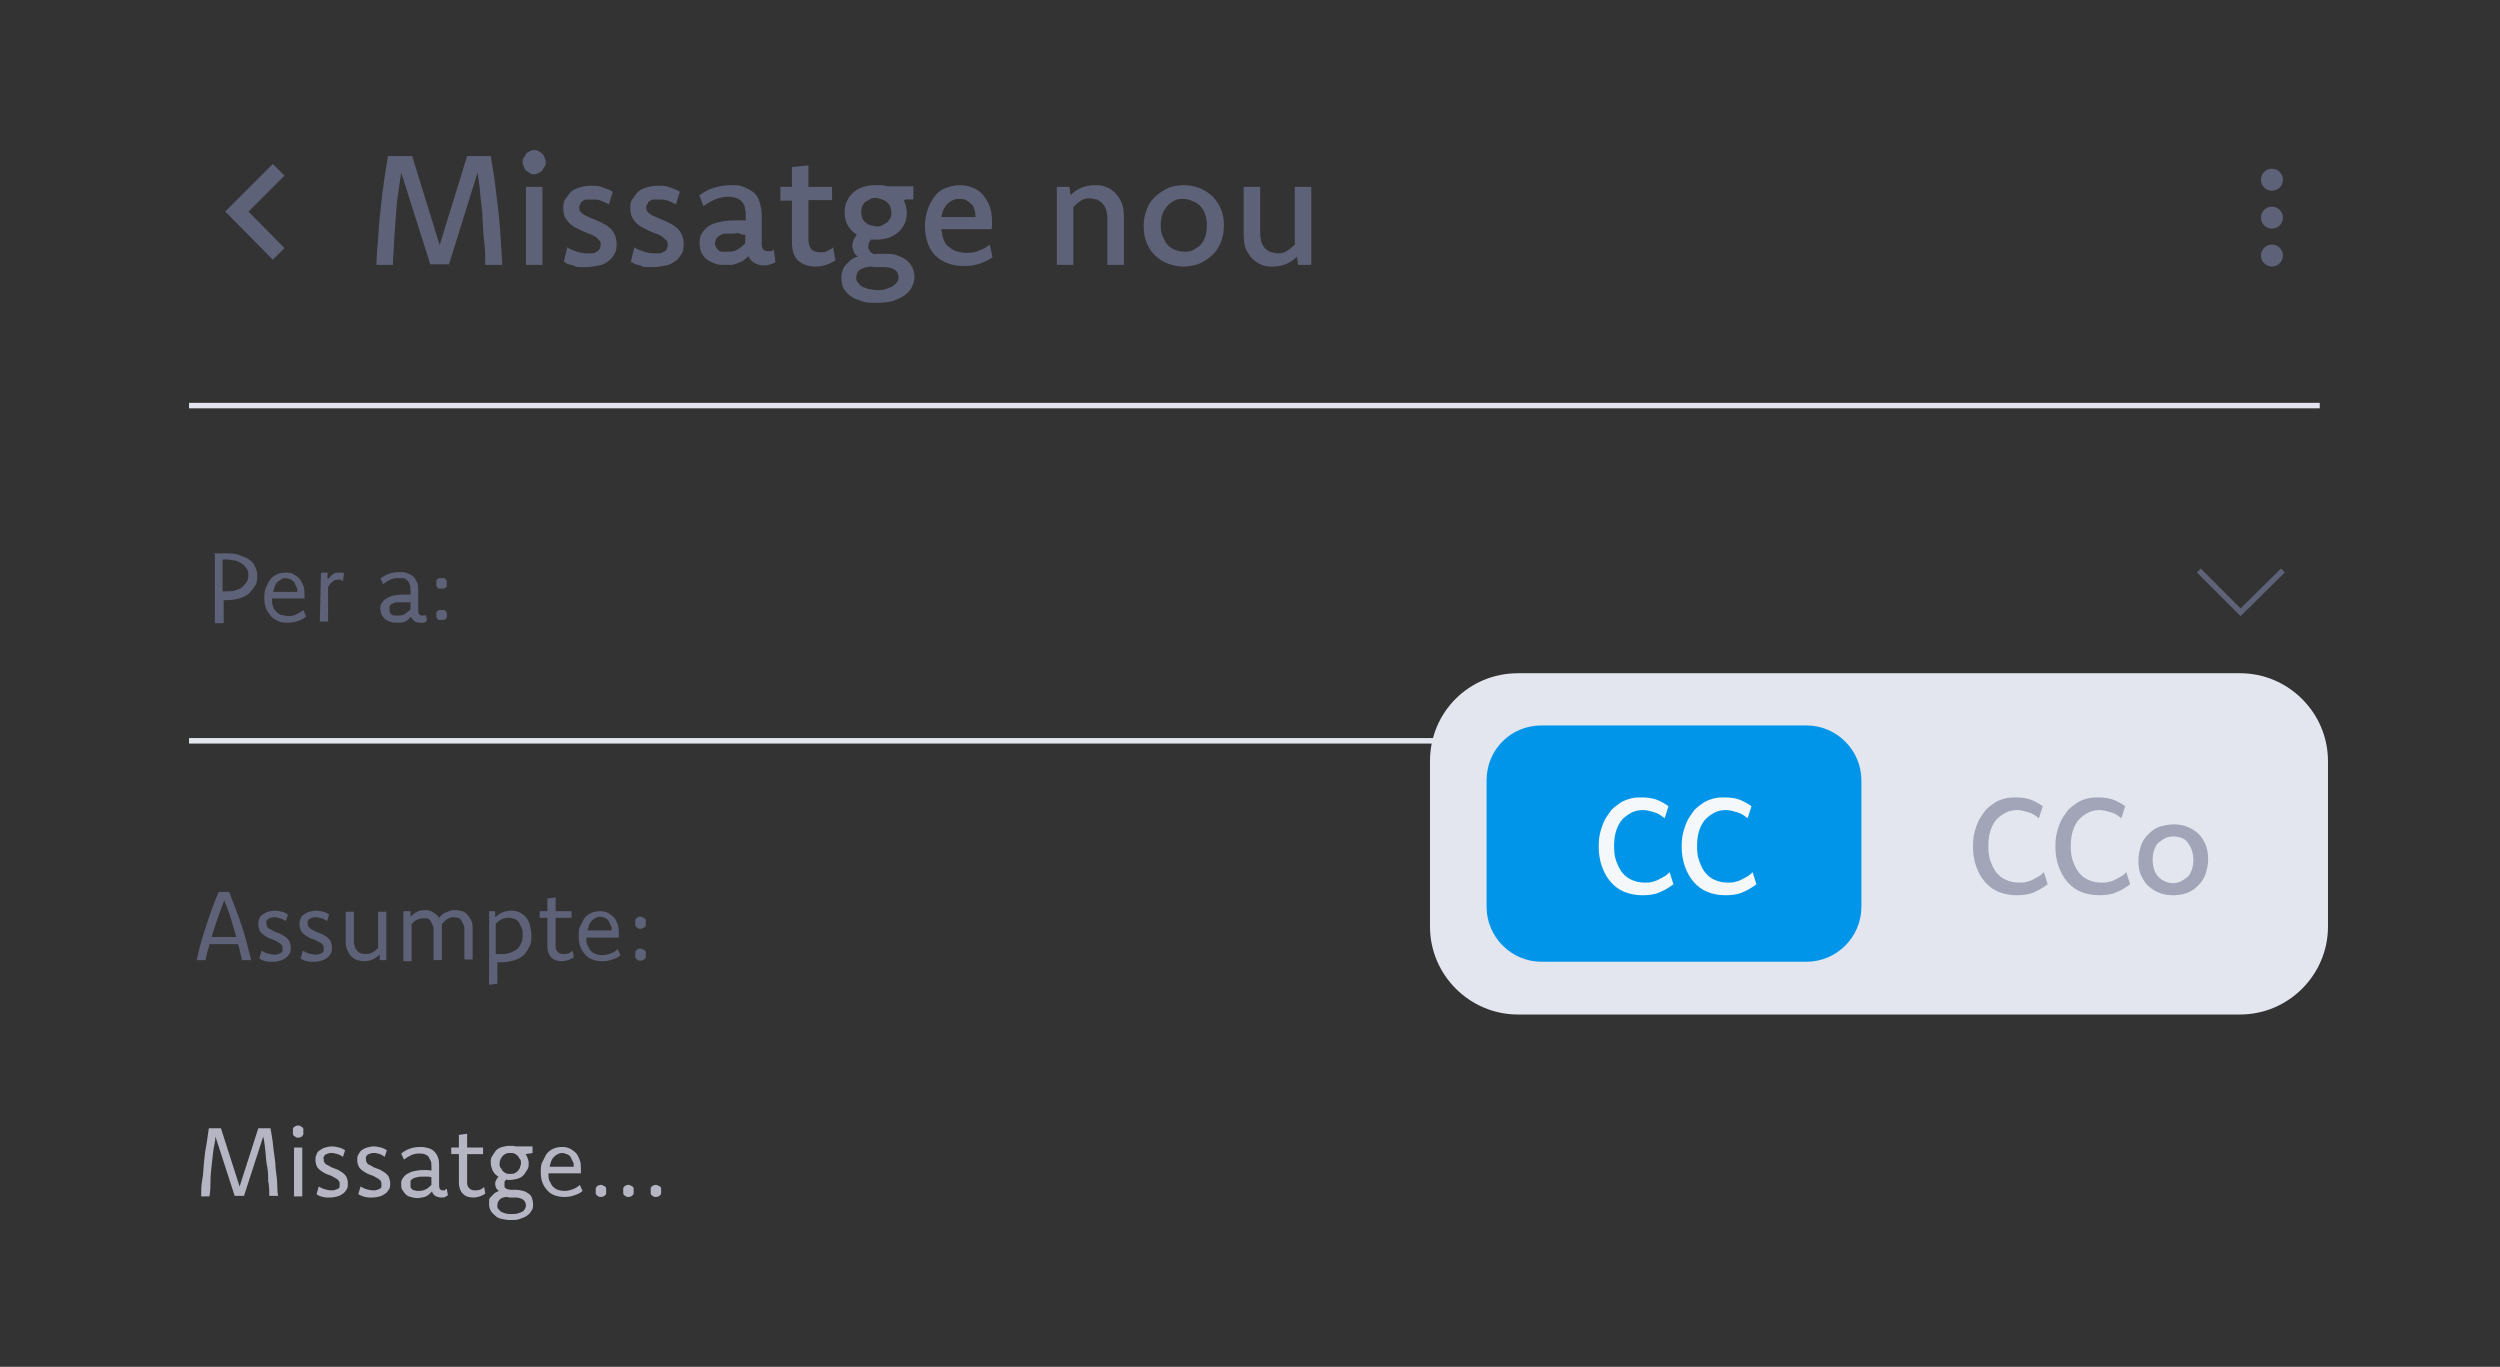 <?xml version="1.0" encoding="UTF-8"?>
<svg id="a" xmlns="http://www.w3.org/2000/svg" version="1.1" viewBox="0 0 454.9 248.7">
  <rect x="0" y="0" width="454.9" height="248.7" fill="#333333" stroke="none"/>
  <!-- Generator: Adobe Illustrator 29.0.0, SVG Export Plug-In . SVG Version: 2.1.0 Build 186)  -->
  <defs>
    <style>
      .st0 {
        fill: #5e6278;
      }

      .st1 {
        stroke-width: 3px;
      }

      .st1, .st2 {
        stroke: #5e6278;
      }

      .st1, .st2, .st3 {
        fill: none;
        stroke-miterlimit: 10;
      }

      .st4 {
        fill: #f5f8fa;
      }

      .st5 {
        fill: #e4e6ef;
      }

      .st6 {
        fill: #0095e8;
      }

      .st7 {
        fill: #b5b5c3;
      }

      .st8 {
        fill: #a1a5b7;
      }

      .st3 {
        stroke: #e4e6ef;
      }
    </style>
  </defs>
  <g>
    <path class="st0" d="M89.3,28.4c.3,1.8.6,3.5.8,5.2.2,1.7.4,3.3.6,5s.3,3.2.4,4.8.2,3.2.3,4.8h-3.1c0-1.4,0-2.8-.2-4.3s-.2-2.8-.3-4.2c0-1.4-.3-2.8-.4-4.2s-.3-2.7-.5-4.1l-5.2,16.7h-3.4l-5.3-16.7c-.2,1.4-.4,2.7-.6,4.1s-.3,2.8-.4,4.2-.2,2.8-.3,4.2c0,1.4-.2,2.8-.2,4.3h-3c0-1.6.2-3.2.3-4.8s.2-3.2.4-4.8c.2-1.6.3-3.3.6-5,.2-1.7.5-3.4.8-5.2h4.4l5,16.2,5-16.2h4.3Z"/>
    <path class="st0" d="M97.2,27.3c.3,0,.6.1.8.2s.5.3.7.5.3.4.4.7.2.5.2.8,0,.6-.2.8-.3.5-.4.7c-.2.2-.4.3-.7.5-.3.1-.5.2-.8.2s-.6,0-.8-.2-.5-.3-.7-.5-.3-.4-.4-.7-.2-.5-.2-.8,0-.6.2-.8.3-.5.4-.7.4-.3.7-.5c.2-.1.5-.2.8-.2ZM95.7,34h3v14.2h-3v-14.2Z"/>
    <path class="st0" d="M103.2,45c.6.4,1.2.6,1.8.8.6.2,1.2.3,1.8.3s.7,0,1,0,.6-.2.8-.3.4-.3.5-.5.2-.4.2-.7,0-.7-.3-.9c-.2-.2-.4-.5-.8-.7-.3-.2-.7-.4-1.1-.5-.4-.2-.8-.3-1.2-.5s-.8-.4-1.2-.6-.8-.5-1.1-.8c-.3-.3-.6-.7-.8-1.1s-.3-1-.3-1.6,0-1.2.4-1.7.6-.9,1-1.3,1-.6,1.6-.8,1.3-.3,2.1-.3,1.4,0,2.1.3,1.3.4,1.8.8l-.7,2.3c-.5-.3-1-.5-1.5-.7s-1.1-.2-1.6-.2-.7,0-1,0-.5.2-.7.3-.3.3-.4.5-.2.4-.2.6c0,.3,0,.6.3.9s.4.4.8.6.7.3,1.1.5.8.3,1.2.5.8.4,1.2.6.8.5,1.1.8c.3.3.6.7.8,1.2.2.5.3,1,.3,1.6s0,1.2-.4,1.8c-.3.5-.6,1-1.1,1.3-.5.4-1,.7-1.7.8s-1.4.3-2.2.3-.8,0-1.2,0c-.4,0-.8,0-1.1-.2s-.7-.2-1-.3-.6-.3-.9-.5l.6-2.5h0Z"/>
    <path class="st0" d="M115.4,45c.6.4,1.2.6,1.8.8.6.2,1.2.3,1.8.3s.7,0,1,0,.6-.2.8-.3c.2,0,.4-.3.5-.5s.2-.4.2-.7,0-.7-.3-.9-.4-.5-.8-.7c-.3-.2-.7-.4-1.1-.5-.4-.2-.8-.3-1.2-.5s-.8-.4-1.2-.6-.8-.5-1.1-.8c-.3-.3-.6-.7-.8-1.1s-.3-1-.3-1.6,0-1.2.4-1.7.6-.9,1-1.3,1-.6,1.6-.8,1.3-.3,2.1-.3,1.4,0,2.1.3,1.3.4,1.8.8l-.7,2.3c-.5-.3-1-.5-1.5-.7s-1.1-.2-1.6-.2-.7,0-1,0-.5.2-.7.3-.3.3-.4.5-.2.4-.2.6c0,.3,0,.6.3.9s.4.4.8.6.7.3,1.1.5.8.3,1.2.5.8.4,1.2.6.8.5,1.1.8.6.7.8,1.2.3,1,.3,1.6,0,1.2-.4,1.8c-.3.5-.6,1-1.1,1.3s-1,.7-1.7.8-1.4.3-2.2.3-.8,0-1.2,0c-.4,0-.8,0-1.1-.2s-.7-.2-1-.3-.6-.3-.9-.5l.6-2.5h0Z"/>
    <path class="st0" d="M127.2,35.6c.8-.6,1.6-1.1,2.6-1.4,1-.3,2-.5,3.1-.5s1.7,0,2.4.3,1.3.6,1.8,1,.9,1,1.1,1.7.4,1.5.4,2.5v5.2c0,.9.4,1.3,1.1,1.3s.4,0,.6,0,.4-.2.5-.3l.3,2.3c-.3.2-.6.3-.9.4s-.8.2-1.2.2c-.7,0-1.3-.2-1.8-.5s-.8-.7-1-1.2c-.2.2-.5.5-.8.7s-.6.4-1,.5c-.4.2-.8.3-1.2.4-.4,0-.9,0-1.3,0-.7,0-1.4,0-1.9-.3-.6-.2-1.1-.5-1.5-.8s-.7-.8-.9-1.2c-.2-.5-.3-1-.3-1.6s0-1.2.4-1.8c.3-.5.7-1,1.2-1.3.5-.4,1.2-.6,2-.8s1.7-.3,2.7-.3.8,0,1.1,0,.7,0,1,0v-.9c0-.6-.1-1.1-.2-1.6-.1-.4-.4-.8-.6-1s-.6-.5-1-.6-.9-.2-1.4-.2c-.9,0-1.7.2-2.4.5s-1.4.7-2.1,1.2l-.8-2.1h0ZM135.6,42.7c-.3,0-.7,0-1-.2s-.7,0-1.1,0c-.6,0-1.1,0-1.5,0s-.8.2-1.1.4-.5.4-.6.6c-.1.2-.2.5-.2.8s.1.5.2.7.3.4.4.5c.2.2.4.3.7.3.3,0,.6,0,.9,0,.7,0,1.3,0,1.9-.4.5-.3,1-.7,1.4-1.1v-1.8h0Z"/>
    <path class="st0" d="M142,36.4v-2.4h2.1v-3.6l3-.3v3.9h4.3v2.4h-4.3v7.2c0,.8.2,1.3.5,1.7s.9.6,1.6.6.9,0,1.3-.2c.4-.2.8-.4,1.1-.7l.4,2.4c-.5.3-1.1.6-1.7.8-.6.2-1.2.3-1.9.3-1.4,0-2.4-.4-3.2-1.1-.8-.8-1.1-1.9-1.1-3.4v-7.5h-2.1Z"/>
    <path class="st0" d="M164.7,36.4h-.3c.2.3.3.6.4,1,.1.4.2.8.2,1.2,0,.8-.1,1.5-.4,2.1-.3.6-.7,1.2-1.2,1.6-.5.4-1.1.8-1.8,1s-1.4.3-2.2.3h-.5c-.1,0-.3,0-.4,0-.2.2-.3.4-.4.6-.1.2-.1.5-.1.7s0,.4.1.5.2.3.3.5c.1,0,.3.2.5.3s.4,0,.7,0h1.5c.8,0,1.6,0,2.2.3.6.2,1.2.5,1.6.8.5.4.8.8,1.1,1.3.2.5.4,1.1.4,1.7s-.2,1.4-.5,2-.8,1.1-1.4,1.5-1.3.7-2.1,1c-.9.2-1.8.3-2.9.3s-1.9,0-2.7-.3-1.5-.5-2-.9-1-.9-1.3-1.4-.4-1.2-.4-1.9.1-.9.2-1.3c.1-.4.3-.8.6-1.1s.6-.6.9-.9c.4-.3.8-.5,1.3-.6-.3-.2-.6-.5-.7-.8s-.3-.7-.3-1.1.1-.8.2-1.1.4-.7.6-1c-.7-.4-1.2-1-1.6-1.6-.4-.7-.6-1.5-.6-2.4s.1-1.5.4-2.1c.3-.6.7-1.2,1.2-1.6s1.1-.8,1.8-1,1.4-.3,2.2-.3.7,0,1,0,.6,0,1,.2h4.9v2.4h-1.5ZM158.8,48.5c-1,0-1.7.2-2.2.5s-.8.9-.8,1.5.1.7.3.9c.2.3.4.5.7.7s.7.3,1.2.5c.5,0,1,.2,1.6.2s1.1,0,1.6-.2.9-.3,1.2-.5.6-.5.8-.7.3-.6.3-.9c0-.6-.2-1.1-.7-1.4s-1.1-.5-2-.5h-2ZM159.4,36c-.4,0-.7,0-1,.2s-.6.3-.9.5-.4.5-.6.8c-.1.3-.2.7-.2,1.1s.1.8.2,1.1.4.6.6.8c.3.2.6.4.9.5.3,0,.7.2,1.1.2s.7,0,1-.2.6-.3.9-.5c.2-.2.4-.5.6-.8s.2-.7.2-1-.1-.8-.2-1.1c-.1-.3-.4-.6-.6-.8-.2-.2-.5-.4-.9-.5s-.7-.3-1.1-.3h0Z"/>
    <path class="st0" d="M180.6,46.8c-.7.5-1.5.9-2.4,1.2s-1.8.4-2.9.4-2.1-.2-2.9-.5-1.6-.8-2.2-1.4c-.6-.6-1.1-1.4-1.4-2.3s-.5-1.9-.5-3,.2-2.2.5-3.1c.3-.9.8-1.7,1.3-2.4s1.2-1.2,2-1.5,1.6-.5,2.6-.5,1.7.2,2.4.5,1.3.7,1.8,1.3.9,1.3,1.2,2.1.4,1.7.4,2.8v.7c0,.2,0,.4-.1.6h-9.1c.1.8.2,1.3.4,1.9.2.5.5,1,.9,1.3s.8.6,1.4.8,1.1.3,1.8.3,1.6,0,2.3-.4c.7-.2,1.4-.6,2-1.1l.5,2.3h0ZM177.5,39.4c0-.5-.1-.9-.2-1.3s-.3-.8-.6-1c-.3-.3-.6-.5-.9-.7-.4-.2-.8-.2-1.2-.2s-.8,0-1.2.2c-.4.2-.7.4-1,.7s-.5.6-.7,1-.3.9-.4,1.4h6.2Z"/>
    <path class="st0" d="M192.3,34h2.3l.2,1.5c.6-.6,1.2-1,1.9-1.3s1.5-.5,2.4-.5,1.4,0,2.1.3c.7.2,1.2.6,1.7,1.1s.9,1.1,1.2,1.8.4,1.6.4,2.6v8.7h-3v-8.3c0-.7-.1-1.2-.2-1.7-.2-.5-.4-.8-.7-1.2-.3-.3-.6-.5-1-.7-.4,0-.8-.2-1.2-.2-.6,0-1.1,0-1.7.4s-1,.7-1.4,1.2v10.5h-3v-14.2h0Z"/>
    <path class="st0" d="M215.5,33.7c1,0,1.9.2,2.7.5s1.6.8,2.3,1.4c.6.6,1.2,1.4,1.6,2.3s.6,1.9.6,3.1-.2,2.2-.6,3.2c-.4.9-.9,1.7-1.6,2.3s-1.4,1.1-2.3,1.5c-.9.3-1.8.5-2.8.5s-1.9-.2-2.8-.5-1.6-.8-2.3-1.4-1.2-1.4-1.6-2.3c-.4-.9-.6-1.9-.6-3.1s.2-2.2.6-3.2.9-1.7,1.6-2.3,1.4-1.1,2.3-1.5,1.9-.5,2.9-.5h0ZM215.3,36.2c-.5,0-1.1,0-1.6.3s-.9.5-1.3,1-.7.9-.9,1.5-.3,1.3-.3,2,.1,1.5.4,2.1.5,1.1.9,1.5.8.7,1.4.9c.5.2,1.1.3,1.6.3s1.1,0,1.6-.3.9-.5,1.3-.9c.4-.4.7-.9.9-1.5s.3-1.3.3-2-.1-1.5-.3-2.1-.5-1.1-.9-1.5-.8-.7-1.4-.9c-.6-.3-1.1-.4-1.7-.4h0Z"/>
    <path class="st0" d="M238.5,48.2h-2.3l-.2-1.5c-.6.6-1.2,1-1.9,1.3s-1.5.5-2.4.5-1.4,0-2.1-.3-1.2-.6-1.7-1.1-.9-1.1-1.2-1.8-.4-1.6-.4-2.6v-8.7h3v8.3c0,.7.1,1.2.2,1.7.2.5.4.9.7,1.2s.6.5,1,.7c.4,0,.8.2,1.2.2.6,0,1.1,0,1.7-.4.5-.3,1-.7,1.5-1.2v-10.5h3v14.2h-.1Z"/>
  </g>
  <line class="st3" x1="34.4" y1="73.8" x2="422.1" y2="73.8"/>
  <g>
    <path class="st0" d="M38.9,100.7c.4,0,.8,0,1.2,0h1c.9,0,1.7,0,2.4.3s1.3.4,1.8.8c.5.3.9.8,1.1,1.3.3.5.4,1.1.4,1.7s0,1.3-.4,1.8c-.3.5-.7,1-1.1,1.4-.5.4-1.1.7-1.8.9s-1.5.3-2.4.3h-.4v4.2h-1.6v-12.6h-.2ZM40.4,107.6h.9c.6,0,1.1,0,1.6-.2s.9-.3,1.2-.6.6-.6.8-.9c.2-.4.3-.8.3-1.2s0-.8-.3-1.2-.4-.6-.8-.9c-.3-.2-.7-.4-1.2-.6-.5,0-1-.2-1.6-.2h-.8v5.8h0Z"/>
    <path class="st0" d="M55.7,112.2c-.4.3-.9.6-1.5.8-.5.2-1.1.3-1.8.3s-1.2,0-1.8-.3-1-.5-1.3-.9-.7-.9-.9-1.4-.3-1.2-.3-1.9,0-1.3.3-1.9.5-1.1.8-1.5.8-.7,1.2-.9c.5-.2,1-.3,1.6-.3s1,0,1.4.3c.4.2.8.5,1.1.8.3.4.5.8.7,1.3s.2,1.1.2,1.7v.6h-5.9v.2c0,.5,0,.9.2,1.2,0,.4.3.7.6,1,.2.3.6.5.9.6.4,0,.8.2,1.2.2s1,0,1.5-.3.9-.4,1.3-.8l.5,1.2h0ZM54.1,107.7c0-.3,0-.7-.2-1s-.2-.5-.4-.8c-.2-.2-.4-.4-.7-.5s-.5-.2-.8-.2-.6,0-.8.2-.5.3-.7.5-.4.5-.5.8-.2.6-.3,1h4.4Z"/>
    <path class="st0" d="M58.4,104.2h1.2v1.2c.3-.2.4-.4.6-.6s.4-.3.5-.4.4-.2.5-.2c.2,0,.4,0,.5,0,.2,0,.3,0,.5,0s.3,0,.4.2l-.2,1.3c0,0-.3,0-.4-.2s-.3,0-.4,0-.3,0-.4,0c0,0-.3,0-.5.2s-.3.2-.5.4-.3.4-.5.7v6.3h-1.5l.2-8.9h0Z"/>
    <path class="st0" d="M69.2,105.3c.5-.4,1-.7,1.6-.9.6-.2,1.2-.3,1.9-.3s1,0,1.4.2.8.3,1.1.6.5.7.7,1.1.2,1,.2,1.6v3.5c0,.6.2.9.7.9s.3,0,.4,0,.2,0,.3-.2l.2,1.2c-.2,0-.3.2-.5.3s-.4,0-.7,0-.8,0-1.1-.3c-.3-.2-.5-.5-.6-.8l-.5.5c-.2.2-.4.3-.6.4s-.5.2-.8.2c-.3,0-.6,0-.8,0-.4,0-.8,0-1.2-.2s-.7-.3-.9-.5c-.2-.2-.4-.5-.6-.8,0-.3-.2-.6-.2-1s0-.8.3-1.1c.2-.3.4-.6.8-.8s.7-.4,1.2-.5,1.1-.2,1.7-.2h.8c.2,0,.5,0,.7,0v-.8c0-.4,0-.8-.2-1.1,0-.3-.2-.5-.4-.7s-.4-.3-.7-.4c-.3,0-.6,0-.9,0-.6,0-1.1,0-1.5.3-.5.2-.9.5-1.3.8l-.5-1.1h0ZM74.6,109.6c-.2,0-.5,0-.7,0h-.7c-.4,0-.8,0-1.1,0s-.6.2-.8.3c-.2,0-.3.3-.4.4s0,.3,0,.6,0,.4,0,.5.2.3.3.4c0,0,.3.2.5.2.2,0,.4,0,.7,0,.5,0,.9,0,1.3-.3s.7-.5,1-.8v-1.4h-.1Z"/>
    <path class="st0" d="M80.3,105.2c.2,0,.3,0,.4,0s.3,0,.4.2.2.2.2.3,0,.3,0,.4,0,.3,0,.4,0,.3-.2.4-.2.2-.4.2-.3,0-.4,0-.3,0-.4,0-.2,0-.3-.2-.2-.2-.2-.4,0-.3,0-.4,0-.3,0-.4,0-.2.2-.3.2-.2.3-.2c0,0,.3,0,.4,0ZM80.3,111c.2,0,.3,0,.4,0s.3,0,.4.2.2.2.2.3c0,0,0,.3,0,.4s0,.3,0,.4,0,.2-.2.3-.2.2-.4.2-.3,0-.4,0-.3,0-.4,0-.2,0-.3-.2-.2-.2-.2-.3c0,0,0-.3,0-.4s0-.3,0-.4,0-.2.2-.3.2-.2.3-.2c0,0,.3,0,.4,0Z"/>
  </g>
  <line class="st3" x1="34.4" y1="134.8" x2="422.1" y2="134.8"/>
  <g>
    <path class="st0" d="M41.7,162.3c.8,2.1,1.6,4.1,2.3,6.2.7,2.1,1.2,4.2,1.7,6.2h-1.7c0-.5-.2-.9-.3-1.4s-.2-1-.4-1.5h-5.2c0,.5-.3,1-.4,1.5s-.2,1-.3,1.4h-1.6c.4-2.1,1-4.1,1.7-6.2.7-2.1,1.4-4.2,2.3-6.2h1.9ZM43,170.5c-.3-1.1-.7-2.3-1-3.4s-.8-2.2-1.2-3.3c-.4,1.1-.8,2.2-1.2,3.3s-.7,2.2-1.1,3.4h4.5Z"/>
    <path class="st0" d="M47.6,173c.4.2.7.4,1.1.5s.8.2,1.2.2.5,0,.7-.1.4-.1.5-.2c.2-.1.3-.2.3-.4s0-.3,0-.5,0-.4-.2-.6-.3-.3-.5-.4-.4-.2-.7-.4c-.3-.1-.5-.2-.8-.3s-.5-.2-.8-.4-.5-.3-.7-.5-.4-.4-.5-.7-.2-.6-.2-1,0-.7.2-1c0-.3.3-.6.6-.8s.6-.4,1-.5.8-.2,1.2-.2.9.1,1.3.2.8.3,1.1.5l-.4,1.2c-.3-.2-.6-.4-1-.5s-.7-.2-1-.2-.5,0-.7.1-.4.1-.5.2-.2.2-.3.4,0,.3,0,.5,0,.4.2.6c0,.2.3.3.5.4.2.1.4.2.7.4.3.1.5.2.8.3s.5.2.8.4.5.3.7.5.4.4.5.7.2.6.2,1,0,.8-.2,1.1-.4.6-.7.8-.6.4-1,.5-.8.2-1.3.2h-.7c-.2,0-.5-.1-.7-.1-.2-.1-.4-.1-.6-.2-.2-.1-.4-.2-.5-.3l.4-1.4h0Z"/>
    <path class="st0" d="M55.1,173c.4.2.7.4,1.1.5s.8.2,1.2.2.5,0,.7-.1.4-.1.5-.2.3-.2.3-.4c0-.1,0-.3,0-.5s0-.4-.2-.6c0-.2-.3-.3-.5-.4s-.4-.2-.7-.4c-.3-.1-.5-.2-.8-.3s-.5-.2-.8-.4-.5-.3-.7-.5-.4-.4-.5-.7-.2-.6-.2-1,0-.7.2-1c0-.3.3-.6.6-.8s.6-.4,1-.5.8-.2,1.2-.2.9.1,1.3.2.8.3,1.1.5l-.4,1.2c-.3-.2-.6-.4-1-.5s-.7-.2-1-.2-.5,0-.7.1-.4.1-.5.2-.2.2-.3.4,0,.3,0,.5,0,.4.2.6.3.3.5.4c.2.1.4.2.7.4.3.1.5.2.8.3s.5.2.8.4.5.3.7.5.4.4.5.7.2.6.2,1,0,.8-.2,1.1c-.2.3-.4.6-.7.8s-.6.4-1,.5-.8.2-1.3.2h-.7c-.2,0-.5-.1-.7-.1-.2-.1-.4-.1-.6-.2s-.4-.2-.5-.3l.4-1.4h0Z"/>
    <path class="st0" d="M70.3,174.7h-1.2v-1c-.5.4-.9.7-1.3.9-.5.2-1,.3-1.5.3s-.9-.1-1.3-.2-.8-.4-1.1-.7-.5-.7-.7-1.1-.3-1-.3-1.6v-5.4h1.5v5.2c0,.4,0,.8.2,1.2,0,.3.3.6.5.8s.4.4.7.4c.3.1.5.1.8.1s.8-.1,1.2-.3c.4-.2.7-.5,1-.8v-6.6h1.5v8.8h0Z"/>
    <path class="st0" d="M73.5,165.8h1.2v1c.4-.4.8-.7,1.2-.9s.9-.3,1.4-.3.5,0,.8.1.5.1.7.3c.2.1.4.3.6.4s.3.4.5.6c.2-.2.3-.4.6-.6.2-.2.4-.3.7-.4.2-.1.5-.2.8-.3s.6-.1.9-.1.8.1,1.2.2.7.4,1,.7.5.7.7,1.1.2,1,.2,1.6v5.4h-1.5v-5.3c0-.4,0-.8-.2-1.1s-.2-.6-.4-.8c-.2-.2-.4-.4-.6-.4s-.5-.1-.8-.1-.4,0-.6.1-.4.1-.6.3-.3.2-.5.4-.3.3-.4.5c0,.2,0,.3,0,.5v6h-1.5v-5.3c0-.4,0-.8-.2-1.1s-.2-.6-.4-.8-.4-.4-.6-.4-.5,0-.8,0-.7.1-1.1.3-.7.5-.9.8v6.7h-1.5v-9h0Z"/>
    <path class="st0" d="M88.9,165.8h1.2v1.1c.5-.4.9-.7,1.4-.9s1-.3,1.5-.3,1.1.1,1.5.3c.5.2.8.5,1.2.9.3.4.6.8.7,1.4s.3,1.1.3,1.8,0,1.4-.3,2-.6,1.1-1,1.6c-.5.4-1,.8-1.7,1s-1.5.4-2.4.4h-.8v3.9l-1.5.2c0-.3,0-13.4,0-13.4ZM90.4,173.6h.9c.7,0,1.2-.1,1.7-.3s.9-.4,1.2-.7c.3-.3.5-.7.7-1.1.2-.4.2-.9.2-1.4s0-.9-.2-1.3-.3-.7-.5-1-.5-.5-.8-.6-.7-.2-1.1-.2-.9.1-1.3.3-.7.5-1,.8v5.5h.2Z"/>
    <path class="st0" d="M98.2,167v-1.2h1.4v-2.3l1.5-.2v2.5h2.9v1.2h-2.9v5c0,.5,0,.9.4,1.2.2.3.6.4,1.1.4s.6-.1.8-.1c.3-.1.5-.3.8-.5l.2,1.2c-.3.2-.7.4-1,.5s-.8.2-1.2.2c-.8,0-1.4-.2-1.9-.7-.4-.4-.7-1.1-.7-2v-5.2h-1.4Z"/>
    <path class="st0" d="M112.9,173.8c-.4.4-.9.6-1.5.8-.5.2-1.1.3-1.8.3s-1.2-.1-1.8-.3c-.5-.2-1-.5-1.3-.9-.4-.4-.7-.9-.9-1.4s-.3-1.2-.3-1.9,0-1.4.3-1.9.5-1.1.8-1.5.8-.7,1.2-.9c.5-.2,1-.3,1.6-.3s1,.1,1.4.3.8.5,1.1.8.5.8.7,1.3.2,1.1.2,1.7v.7h-5.9v.2c0,.5,0,.9.2,1.2s.3.7.6,1c.2.3.6.5.9.6.4.1.8.2,1.2.2s1-.1,1.5-.3.9-.4,1.3-.8l.5,1.1h0ZM111.3,169.3c0-.4,0-.7-.2-1s-.2-.5-.4-.8-.4-.4-.7-.5-.5-.2-.8-.2-.6.1-.8.2c-.2.1-.5.3-.7.5s-.4.5-.5.8-.2.6-.3,1h4.4Z"/>
    <path class="st0" d="M116.5,166.8c.2,0,.3,0,.4.1s.3.1.4.2.2.2.2.4,0,.3,0,.4,0,.3,0,.4,0,.3-.2.4-.2.2-.4.2c0,.1-.3.1-.4.1s-.3,0-.4-.1-.2-.1-.3-.2-.2-.2-.2-.4,0-.3,0-.4,0-.3,0-.4c0-.1,0-.2.2-.4s.2-.2.3-.2c0-.1.2-.1.4-.1ZM116.5,172.6c.2,0,.3,0,.4.1s.3.1.4.2.2.2.2.4c0,.1,0,.3,0,.4s0,.3,0,.4,0,.2-.2.4-.2.2-.4.2c0,.1-.3.1-.4.1s-.3,0-.4-.1-.2-.1-.3-.2-.2-.2-.2-.4c0-.1,0-.3,0-.4s0-.3,0-.4,0-.2.2-.4.2-.2.3-.2c0-.1.2-.1.4-.1Z"/>
    <path class="st7" d="M49.2,205.2c.2,1.1.4,2.2.5,3.3s.3,2.1.4,3.1c0,1,.2,2,.3,3s0,2,.2,3h-1.6c0-.9,0-1.8-.2-2.7,0-.9,0-1.8-.2-2.7s-.2-1.8-.3-2.7-.2-1.8-.4-2.7l-3.5,10.8h-1.7l-3.5-10.8c0,.9-.3,1.8-.4,2.7s-.2,1.8-.3,2.7-.2,1.8-.2,2.7,0,1.8-.2,2.8h-1.5c0-1,0-2,.2-3s.2-2,.3-3,.2-2.1.4-3.1.3-2.1.5-3.3h2.2l3.4,10.6,3.4-10.6h2.2Z"/>
    <path class="st7" d="M54.2,204.8c.2,0,.3,0,.5.1,0,.1.2.1.3.2s.2.2.2.4,0,.3,0,.4,0,.3,0,.4,0,.2-.2.4c0,.1-.2.2-.3.2,0,.1-.3.1-.5.1s-.3,0-.4-.1c0-.1-.2-.1-.3-.2s-.2-.2-.2-.4,0-.3,0-.4,0-.3,0-.4,0-.3.2-.4.2-.2.3-.2c.1-.1.3-.1.4-.1ZM53.5,208.8h1.5v8.9h-1.5v-8.9Z"/>
    <path class="st7" d="M58,215.9c.4.2.7.4,1.1.5s.8.2,1.2.2.5,0,.7-.1.4-.1.5-.2c.2-.1.3-.2.3-.4s0-.3,0-.5,0-.4-.2-.6-.3-.3-.5-.4-.4-.2-.7-.4c-.3-.1-.5-.2-.8-.3s-.5-.2-.8-.4-.5-.3-.7-.5-.4-.4-.5-.7-.2-.6-.2-1,0-.7.2-1c0-.3.3-.6.6-.8s.6-.4,1-.5.8-.2,1.2-.2.9.1,1.3.2.8.3,1.1.5l-.4,1.2c-.3-.2-.6-.4-1-.5s-.7-.2-1-.2-.5,0-.7.1-.4.1-.5.2-.2.2-.3.4,0,.3,0,.5,0,.4.2.6c0,.2.3.3.5.4.2.1.4.2.7.4.3.1.5.2.8.3s.5.2.8.4.5.3.7.5.4.4.5.7.2.6.2,1,0,.8-.2,1.1-.4.6-.7.8-.6.4-1,.5-.8.2-1.3.2h-.7c-.2,0-.5-.1-.7-.1-.2-.1-.4-.1-.6-.2-.2-.1-.4-.2-.5-.3l.4-1.4h0Z"/>
    <path class="st7" d="M65.6,215.9c.4.2.7.4,1.1.5s.8.2,1.2.2.5,0,.7-.1.4-.1.5-.2c.2-.1.3-.2.3-.4s0-.3,0-.5,0-.4-.2-.6-.3-.3-.5-.4-.4-.2-.7-.4c-.3-.1-.5-.2-.8-.3s-.5-.2-.8-.4-.5-.3-.7-.5-.4-.4-.5-.7-.2-.6-.2-1,0-.7.2-1,.3-.6.6-.8.6-.4,1-.5.8-.2,1.2-.2.9.1,1.3.2c.4.1.8.3,1.1.5l-.4,1.2c-.3-.2-.6-.4-.9-.5s-.7-.2-1-.2-.5,0-.7.1-.4.1-.5.2-.2.2-.3.4,0,.3,0,.5,0,.4.2.6c0,.2.3.3.5.4.2.1.4.2.7.4.3.1.5.2.8.3s.5.2.8.4.5.3.7.5.4.4.5.7.2.6.2,1,0,.8-.2,1.1-.4.6-.7.8-.6.4-1,.5-.8.2-1.3.2h-.7c-.2,0-.5-.1-.7-.1-.2-.1-.4-.1-.6-.2-.2-.1-.4-.2-.6-.3l.4-1.4h0Z"/>
    <path class="st7" d="M73,209.9c.5-.4,1-.7,1.6-.9s1.2-.3,1.9-.3,1,.1,1.4.2c.4.1.8.3,1.1.6s.5.6.7,1.1.2,1,.2,1.6v3.5c0,.6.2.9.7.9s.3,0,.4-.1.2-.1.3-.2l.2,1.2c-.2.1-.3.2-.5.3s-.4.1-.7.1-.8-.1-1.1-.3c-.3-.2-.5-.5-.6-.8l-.5.5c-.2.2-.4.3-.6.4s-.5.2-.8.2c-.3.1-.6.1-.8.1-.4,0-.8-.1-1.2-.2s-.7-.3-.9-.5c-.2-.2-.4-.5-.6-.8s-.2-.6-.2-1,0-.8.3-1.1c.2-.3.4-.6.8-.8s.7-.4,1.2-.5,1.1-.2,1.7-.2h.8c.2,0,.5.1.7.1v-.8c0-.4,0-.8-.2-1.1s-.2-.5-.4-.7-.4-.3-.7-.4c-.3-.1-.6-.1-.9-.1-.6,0-1.1.1-1.5.3s-.9.5-1.3.8l-.5-1.1h0ZM78.4,214.2c-.2-.1-.5-.1-.7-.1h-.7c-.4,0-.8,0-1.1.1s-.6.1-.8.3c-.2.1-.4.3-.4.4,0,.2,0,.4,0,.6s0,.4,0,.5.2.3.3.4c0,.1.3.2.5.2.2.1.4.1.7.1.5,0,.9-.1,1.3-.3s.7-.5,1-.8v-1.4h-.1Z"/>
    <path class="st7" d="M82.1,210v-1.2h1.4v-2.3l1.5-.2v2.5h2.9v1.2h-2.9v5c0,.5,0,.9.4,1.2.2.3.6.4,1.1.4s.6-.1.8-.1c.3-.1.5-.3.8-.5l.2,1.2c-.3.2-.7.4-1,.5s-.8.2-1.2.2c-.8,0-1.4-.2-1.9-.7-.4-.4-.7-1.1-.7-2v-5.2h-1.4Z"/>
    <path class="st7" d="M95.8,210h-.2c.2.2.3.4.4.7s.2.6.2.9c0,.5,0,.9-.3,1.3s-.4.7-.7,1-.7.5-1.1.6-.9.2-1.3.2h-.4c0,0-.2,0-.3-.1,0,.1-.2.3-.3.4,0,.1,0,.3,0,.5s0,.3,0,.4,0,.2.2.3.2.2.4.2.3.1.5.1h1c.5,0,.9.1,1.3.2.4.1.7.3,1,.5s.5.5.6.8.2.7.2,1.1,0,.9-.3,1.2c-.2.4-.5.7-.8.9-.4.3-.8.4-1.3.6s-1.1.2-1.7.2-1.1-.1-1.6-.2c-.5-.1-.9-.3-1.2-.6s-.6-.5-.8-.9-.3-.7-.3-1.1,0-.6,0-.8c0-.3.2-.5.4-.7s.4-.4.6-.6c.2-.1.5-.3.8-.4-.2-.1-.4-.3-.5-.5s-.2-.5-.2-.7,0-.5.2-.8.2-.4.4-.6c-.4-.2-.8-.6-1-1s-.4-.9-.4-1.5,0-.9.3-1.3.4-.7.7-1,.7-.5,1.1-.6.8-.2,1.3-.2h.6c.2,0,.4.1.6.1h3v1.2l-1.2.2h0ZM92.5,217.8c-.7,0-1.2.1-1.5.4s-.5.6-.5,1.1,0,.5.2.7.3.4.5.5.5.2.8.3.7.1,1.1.1.8,0,1.1-.1c.3-.1.6-.2.8-.3.2-.1.4-.3.5-.5s.2-.4.2-.7-.2-.8-.5-1-.8-.4-1.4-.4h-1.3ZM92.8,209.8c-.2,0-.5,0-.7.1s-.4.2-.6.4-.3.4-.4.6-.2.5-.2.8,0,.6.2.8.2.4.4.6.4.3.6.4.5.1.8.1.5,0,.7-.1.4-.2.6-.4.3-.4.4-.6c0-.2.2-.5.2-.8s0-.6-.2-.8-.2-.4-.4-.6-.4-.3-.6-.4-.5-.1-.8-.1h0Z"/>
    <path class="st7" d="M106,216.7c-.4.4-.9.6-1.5.8-.5.2-1.1.3-1.8.3s-1.2-.1-1.8-.3c-.5-.2-1-.5-1.3-.9-.4-.4-.7-.9-.9-1.4s-.3-1.2-.3-1.9,0-1.4.3-1.9.5-1.1.8-1.5.8-.7,1.2-.9c.5-.2,1-.3,1.6-.3s1,.1,1.4.3.8.5,1.1.8.5.8.7,1.3.2,1.1.2,1.7v.7h-5.9v.2c0,.5,0,.9.2,1.2s.3.7.6,1,.6.5.9.6.8.2,1.2.2,1-.1,1.5-.3.9-.4,1.3-.8l.5,1.1h0ZM104.4,212.3c0-.4,0-.7-.2-1s-.2-.5-.4-.8-.4-.4-.7-.5-.5-.2-.8-.2-.6.1-.8.2-.5.3-.7.5-.4.5-.5.8-.2.6-.3,1h4.4Z"/>
    <path class="st7" d="M109.3,215.6c.2,0,.3,0,.4.1s.3.1.4.2.2.2.2.4c0,.1,0,.3,0,.4s0,.3,0,.4,0,.2-.2.4-.2.2-.4.2c0,.1-.3.1-.4.1s-.3,0-.4-.1-.2-.1-.3-.2-.2-.2-.2-.4c0-.1,0-.3,0-.4s0-.3,0-.4,0-.2.2-.4.2-.2.3-.2.2-.1.4-.1Z"/>
    <path class="st7" d="M114.3,215.6c.2,0,.3,0,.4.1s.3.1.4.2.2.2.2.4c0,.1,0,.3,0,.4s0,.3,0,.4,0,.2-.2.4-.2.2-.4.2c0,.1-.3.1-.4.1s-.3,0-.4-.1-.2-.1-.3-.2-.2-.2-.2-.4c0-.1,0-.3,0-.4s0-.3,0-.4,0-.2.2-.4.2-.2.3-.2.2-.1.4-.1Z"/>
    <path class="st7" d="M119.3,215.6c.2,0,.3,0,.4.1s.3.1.4.2.2.2.2.4c0,.1,0,.3,0,.4s0,.3,0,.4,0,.2-.2.4-.2.2-.4.2c0,.1-.3.1-.4.1s-.3,0-.4-.1-.2-.1-.3-.2-.2-.2-.2-.4c0-.1,0-.3,0-.4s0-.3,0-.4,0-.2.2-.4.2-.2.3-.2.2-.1.4-.1Z"/>
  </g>
  <polyline class="st2" points="415.4 103.8 407.7 111.4 400.1 103.8"/>
  <path class="st5" d="M276.2,122.5h131.4c8.8,0,16,7.2,16,16v30.1c0,8.8-7.2,16-16,16h-131.4c-8.8,0-16-7.2-16-16v-30.1c0-8.9,7.1-16,16-16Z"/>
  <path class="st6" d="M280.5,132h48.2c5.5,0,10,4.5,10,10v23c0,5.5-4.5,10-10,10h-48.2c-5.5,0-10-4.5-10-10v-23c0-5.6,4.4-10,10-10Z"/>
  <g>
    <path class="st4" d="M302.9,148.9c-.6-.5-1.2-.9-1.9-1.1-.7-.2-1.4-.4-2-.4s-1.4.1-2,.4-1.2.7-1.7,1.2-.9,1.2-1.2,2.1-.4,1.8-.4,2.9.1,1.9.4,2.7.6,1.5,1.1,2.1,1,1,1.7,1.3,1.4.5,2.3.5.9,0,1.3-.1.8-.2,1.2-.4c.4-.2.7-.4,1.1-.6s.7-.5,1-.8l.7,2.2c-.8.6-1.6,1.1-2.6,1.5-.9.4-2,.5-3.1.5s-2.2-.2-3.2-.6-1.8-1-2.5-1.8-1.2-1.7-1.6-2.8-.6-2.3-.6-3.6.1-1.9.3-2.7.5-1.6.8-2.2.8-1.2,1.2-1.8c.5-.5,1-.9,1.6-1.3s1.2-.6,1.9-.8,1.4-.2,2.1-.2,1.8.1,2.6.4c.8.3,1.5.7,2.2,1.2l-.7,2.2h0Z"/>
    <path class="st4" d="M318,148.9c-.6-.5-1.2-.9-1.9-1.1-.7-.2-1.4-.4-2-.4s-1.4.1-2,.4-1.2.7-1.7,1.2-.9,1.2-1.2,2.1-.4,1.8-.4,2.9.1,1.9.4,2.7.6,1.5,1.1,2.1,1,1,1.7,1.3,1.4.5,2.3.5.9,0,1.3-.1.8-.2,1.2-.4c.4-.2.7-.4,1.1-.6s.7-.5,1-.8l.7,2.2c-.8.6-1.6,1.1-2.6,1.5-.9.4-2,.5-3.1.5s-2.2-.2-3.2-.6-1.8-1-2.5-1.8-1.2-1.7-1.6-2.8-.6-2.3-.6-3.6.1-1.9.3-2.7.5-1.6.8-2.2.8-1.2,1.2-1.8c.5-.5,1-.9,1.6-1.3s1.2-.6,1.9-.8,1.4-.2,2.1-.2,1.8.1,2.6.4c.8.3,1.5.7,2.2,1.2l-.7,2.2h0Z"/>
  </g>
  <g>
    <path class="st8" d="M371,148.9c-.6-.5-1.2-.9-1.9-1.1-.7-.2-1.4-.4-2-.4s-1.4.1-2,.4-1.2.7-1.7,1.2-.9,1.2-1.2,2.1-.4,1.8-.4,2.9.1,1.9.4,2.7.6,1.5,1.1,2.1,1,1,1.7,1.3,1.4.5,2.3.5.9,0,1.3-.1.8-.2,1.2-.4c.4-.2.7-.4,1.1-.6s.7-.5,1-.8l.7,2.2c-.8.6-1.6,1.1-2.6,1.5-.9.4-2,.5-3.1.5s-2.2-.2-3.2-.6-1.8-1-2.5-1.8-1.2-1.7-1.6-2.8-.6-2.3-.6-3.6.1-1.9.3-2.7.5-1.6.8-2.2.8-1.2,1.2-1.8c.5-.5,1-.9,1.6-1.3s1.2-.6,1.9-.8,1.4-.2,2.1-.2,1.8.1,2.6.4c.8.3,1.5.7,2.2,1.2l-.7,2.2h0Z"/>
    <path class="st8" d="M386,148.9c-.6-.5-1.2-.9-1.9-1.1-.7-.2-1.4-.4-2-.4s-1.4.1-2,.4-1.2.7-1.7,1.2-.9,1.2-1.2,2.1-.4,1.8-.4,2.9.1,1.9.4,2.7.6,1.5,1.1,2.1,1,1,1.7,1.3,1.4.5,2.3.5.9,0,1.3-.1.8-.2,1.2-.4c.4-.2.7-.4,1.1-.6s.7-.5,1-.8l.7,2.2c-.8.6-1.6,1.1-2.6,1.5-.9.4-2,.5-3.1.5s-2.2-.2-3.2-.6-1.8-1-2.5-1.8-1.2-1.7-1.6-2.8-.6-2.3-.6-3.6.1-1.9.3-2.7.5-1.6.8-2.2.8-1.2,1.2-1.8c.5-.5,1-.9,1.6-1.3s1.2-.6,1.9-.8,1.4-.2,2.1-.2,1.8.1,2.6.4c.8.3,1.5.7,2.2,1.2l-.7,2.2h0Z"/>
    <path class="st8" d="M395.5,150c.8,0,1.6.1,2.4.4.8.3,1.4.7,2,1.2s1,1.2,1.4,2c.3.8.5,1.7.5,2.7s-.2,1.9-.5,2.8-.8,1.5-1.4,2.1-1.2,1-2,1.3-1.6.4-2.5.4-1.6-.1-2.4-.4-1.4-.7-2-1.2-1-1.2-1.4-2-.5-1.7-.5-2.7.2-1.9.5-2.8.8-1.5,1.4-2.1,1.2-1,2-1.3c.8-.2,1.7-.4,2.5-.4h0ZM395.4,152.2c-.5,0-.9.1-1.4.3-.4.2-.8.5-1.2.8s-.6.8-.8,1.3c-.2.5-.3,1.1-.3,1.8s.1,1.3.3,1.9.5,1,.8,1.3.7.6,1.2.8.9.3,1.4.3.9-.1,1.4-.3c.4-.2.8-.5,1.2-.8s.6-.8.8-1.3c.2-.5.3-1.1.3-1.8s-.1-1.3-.3-1.9c-.2-.5-.5-1-.8-1.4s-.7-.6-1.2-.8c-.4-.1-.9-.2-1.4-.2h0Z"/>
  </g>
  <polyline class="st1" points="50.7 46.2 43.1 38.5 50.7 30.9"/>
  <g>
    <path class="st0" d="M411.4,46.5c0-1.1.9-2,2-2s2,.9,2,2-.9,2-2,2-2-.9-2-2Z"/>
    <path class="st0" d="M411.4,39.6c0-1.1.9-2,2-2s2,.9,2,2-.9,2-2,2-2-.9-2-2Z"/>
    <path class="st0" d="M411.4,32.7c0-1.1.9-2,2-2s2,.9,2,2-.9,2-2,2-2-.9-2-2Z"/>
  </g>
</svg>